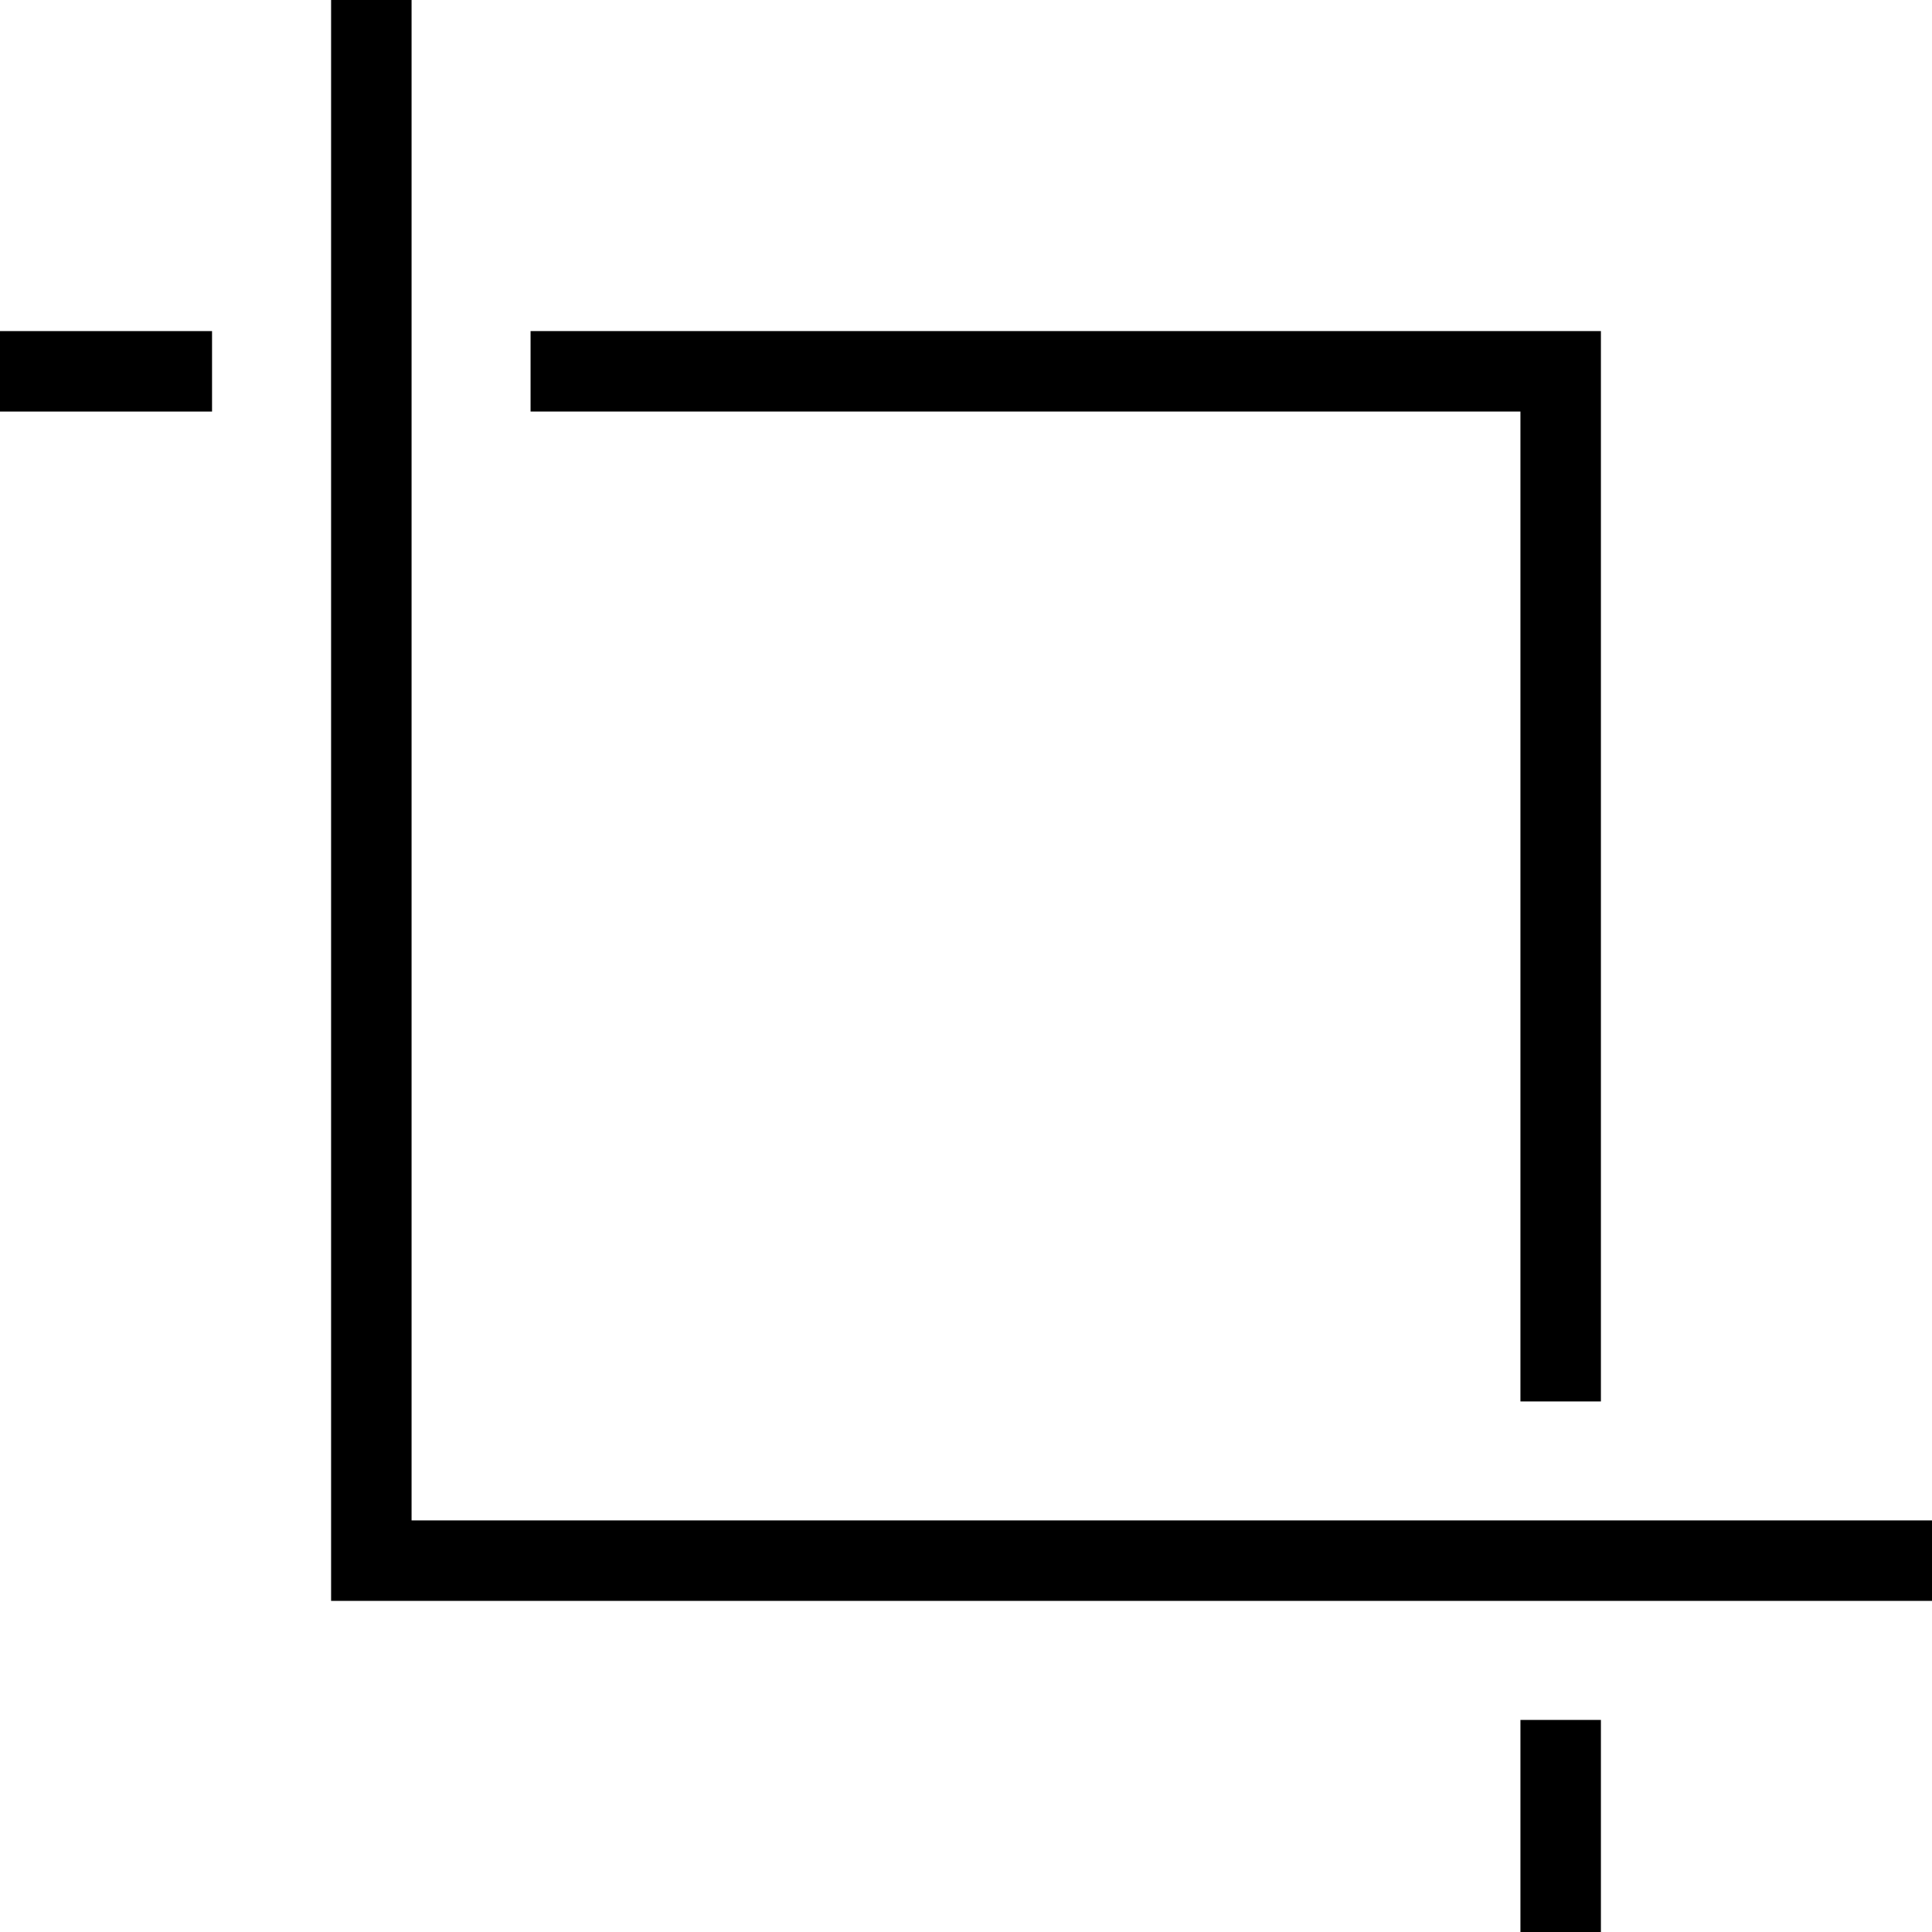 <?xml version="1.0" encoding="iso-8859-1"?>
<!-- Uploaded to: SVG Repo, www.svgrepo.com, Generator: SVG Repo Mixer Tools -->
<svg fill="#000000" version="1.1" id="Layer_1" xmlns="http://www.w3.org/2000/svg" xmlns:xlink="http://www.w3.org/1999/xlink" 
	 viewBox="0 0 472.615 472.615" xml:space="preserve">
<g>
	<g>
		<polygon points="100.678,371.933 100.678,0 80.986,0 80.986,391.625 472.615,391.625 472.615,371.933 		"/>
	</g>
</g>
<g>
	<g>
		<rect y="80.985" width="51.86" height="19.692"/>
	</g>
</g>
<g>
	<g>
		<polygon points="129.788,80.981 129.788,100.673 371.938,100.673 371.938,342.827 391.63,342.827 391.63,80.981 		"/>
	</g>
</g>
<g>
	<g>
		<rect x="371.938" y="420.746" width="19.692" height="51.87"/>
	</g>
</g>
</svg>